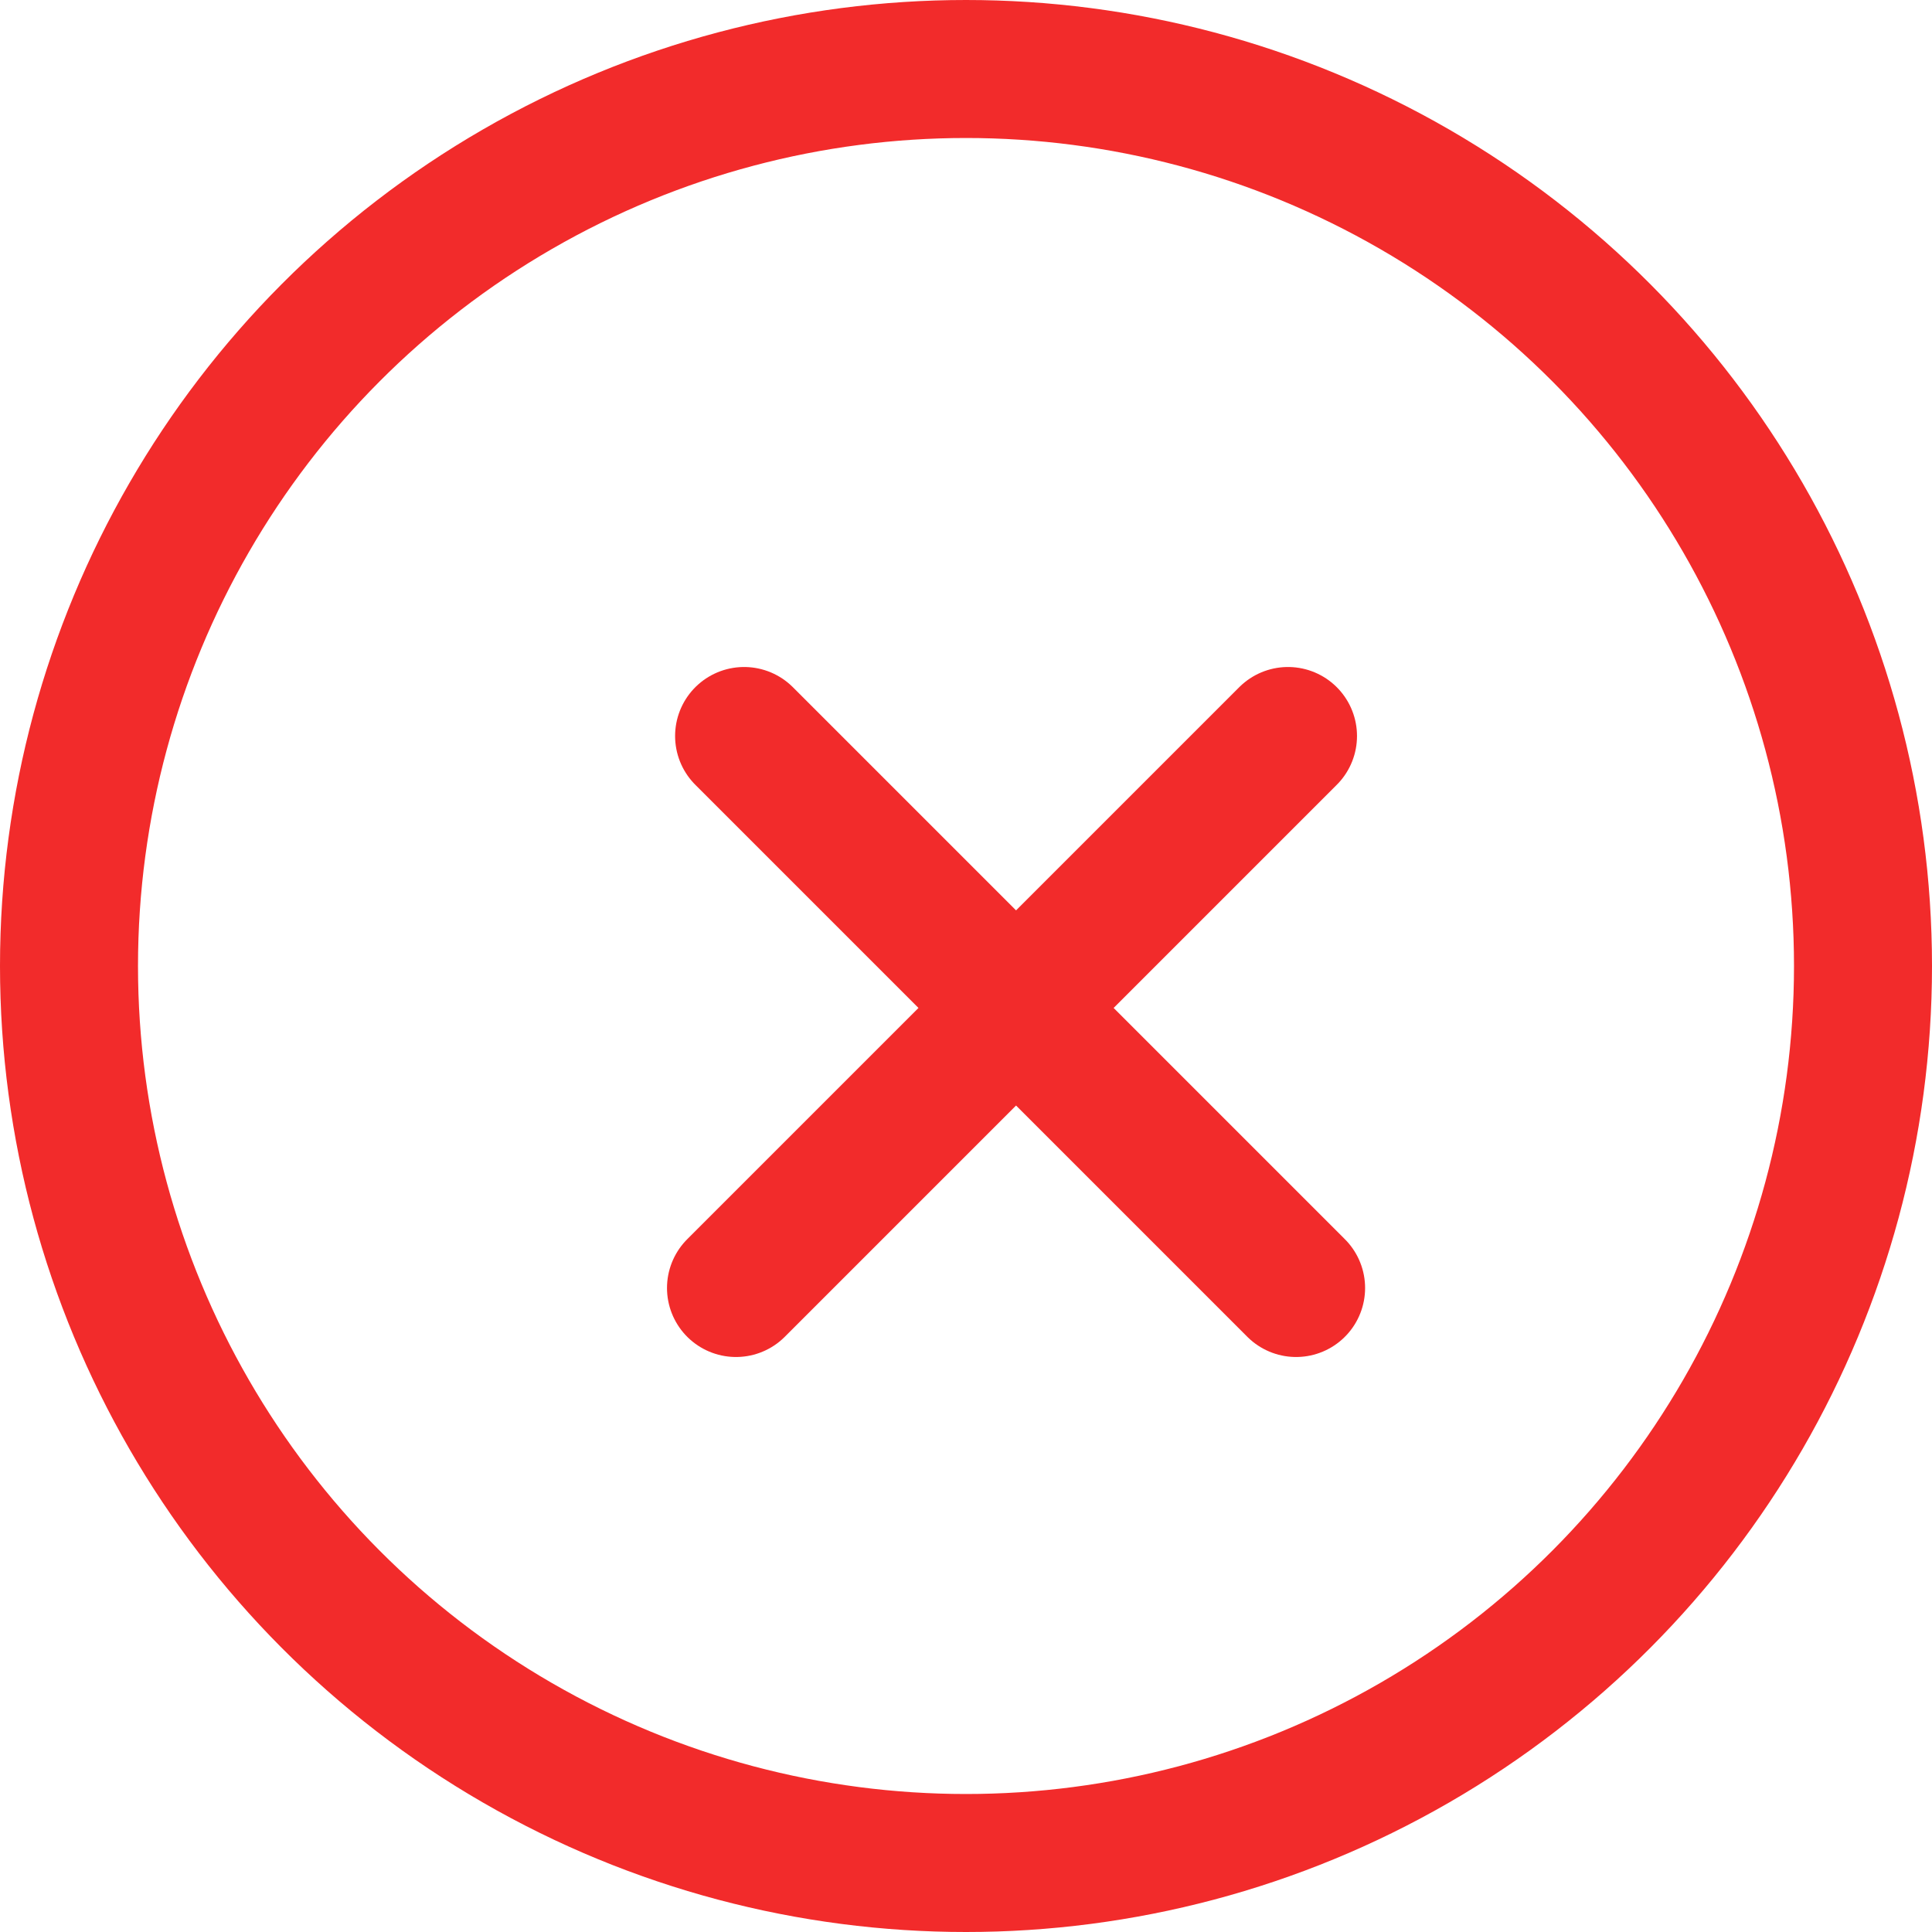 <svg width="21" height="21" fill="none" xmlns="http://www.w3.org/2000/svg"><circle cx="10.5" cy="10.5" r="9.75" stroke="#F22B2B" stroke-width="1.5"/><path d="M14.088 14l-6-6M8 14l6-6" stroke="#F22B2B" stroke-width="1.5" stroke-linecap="round" stroke-linejoin="round"/></svg>